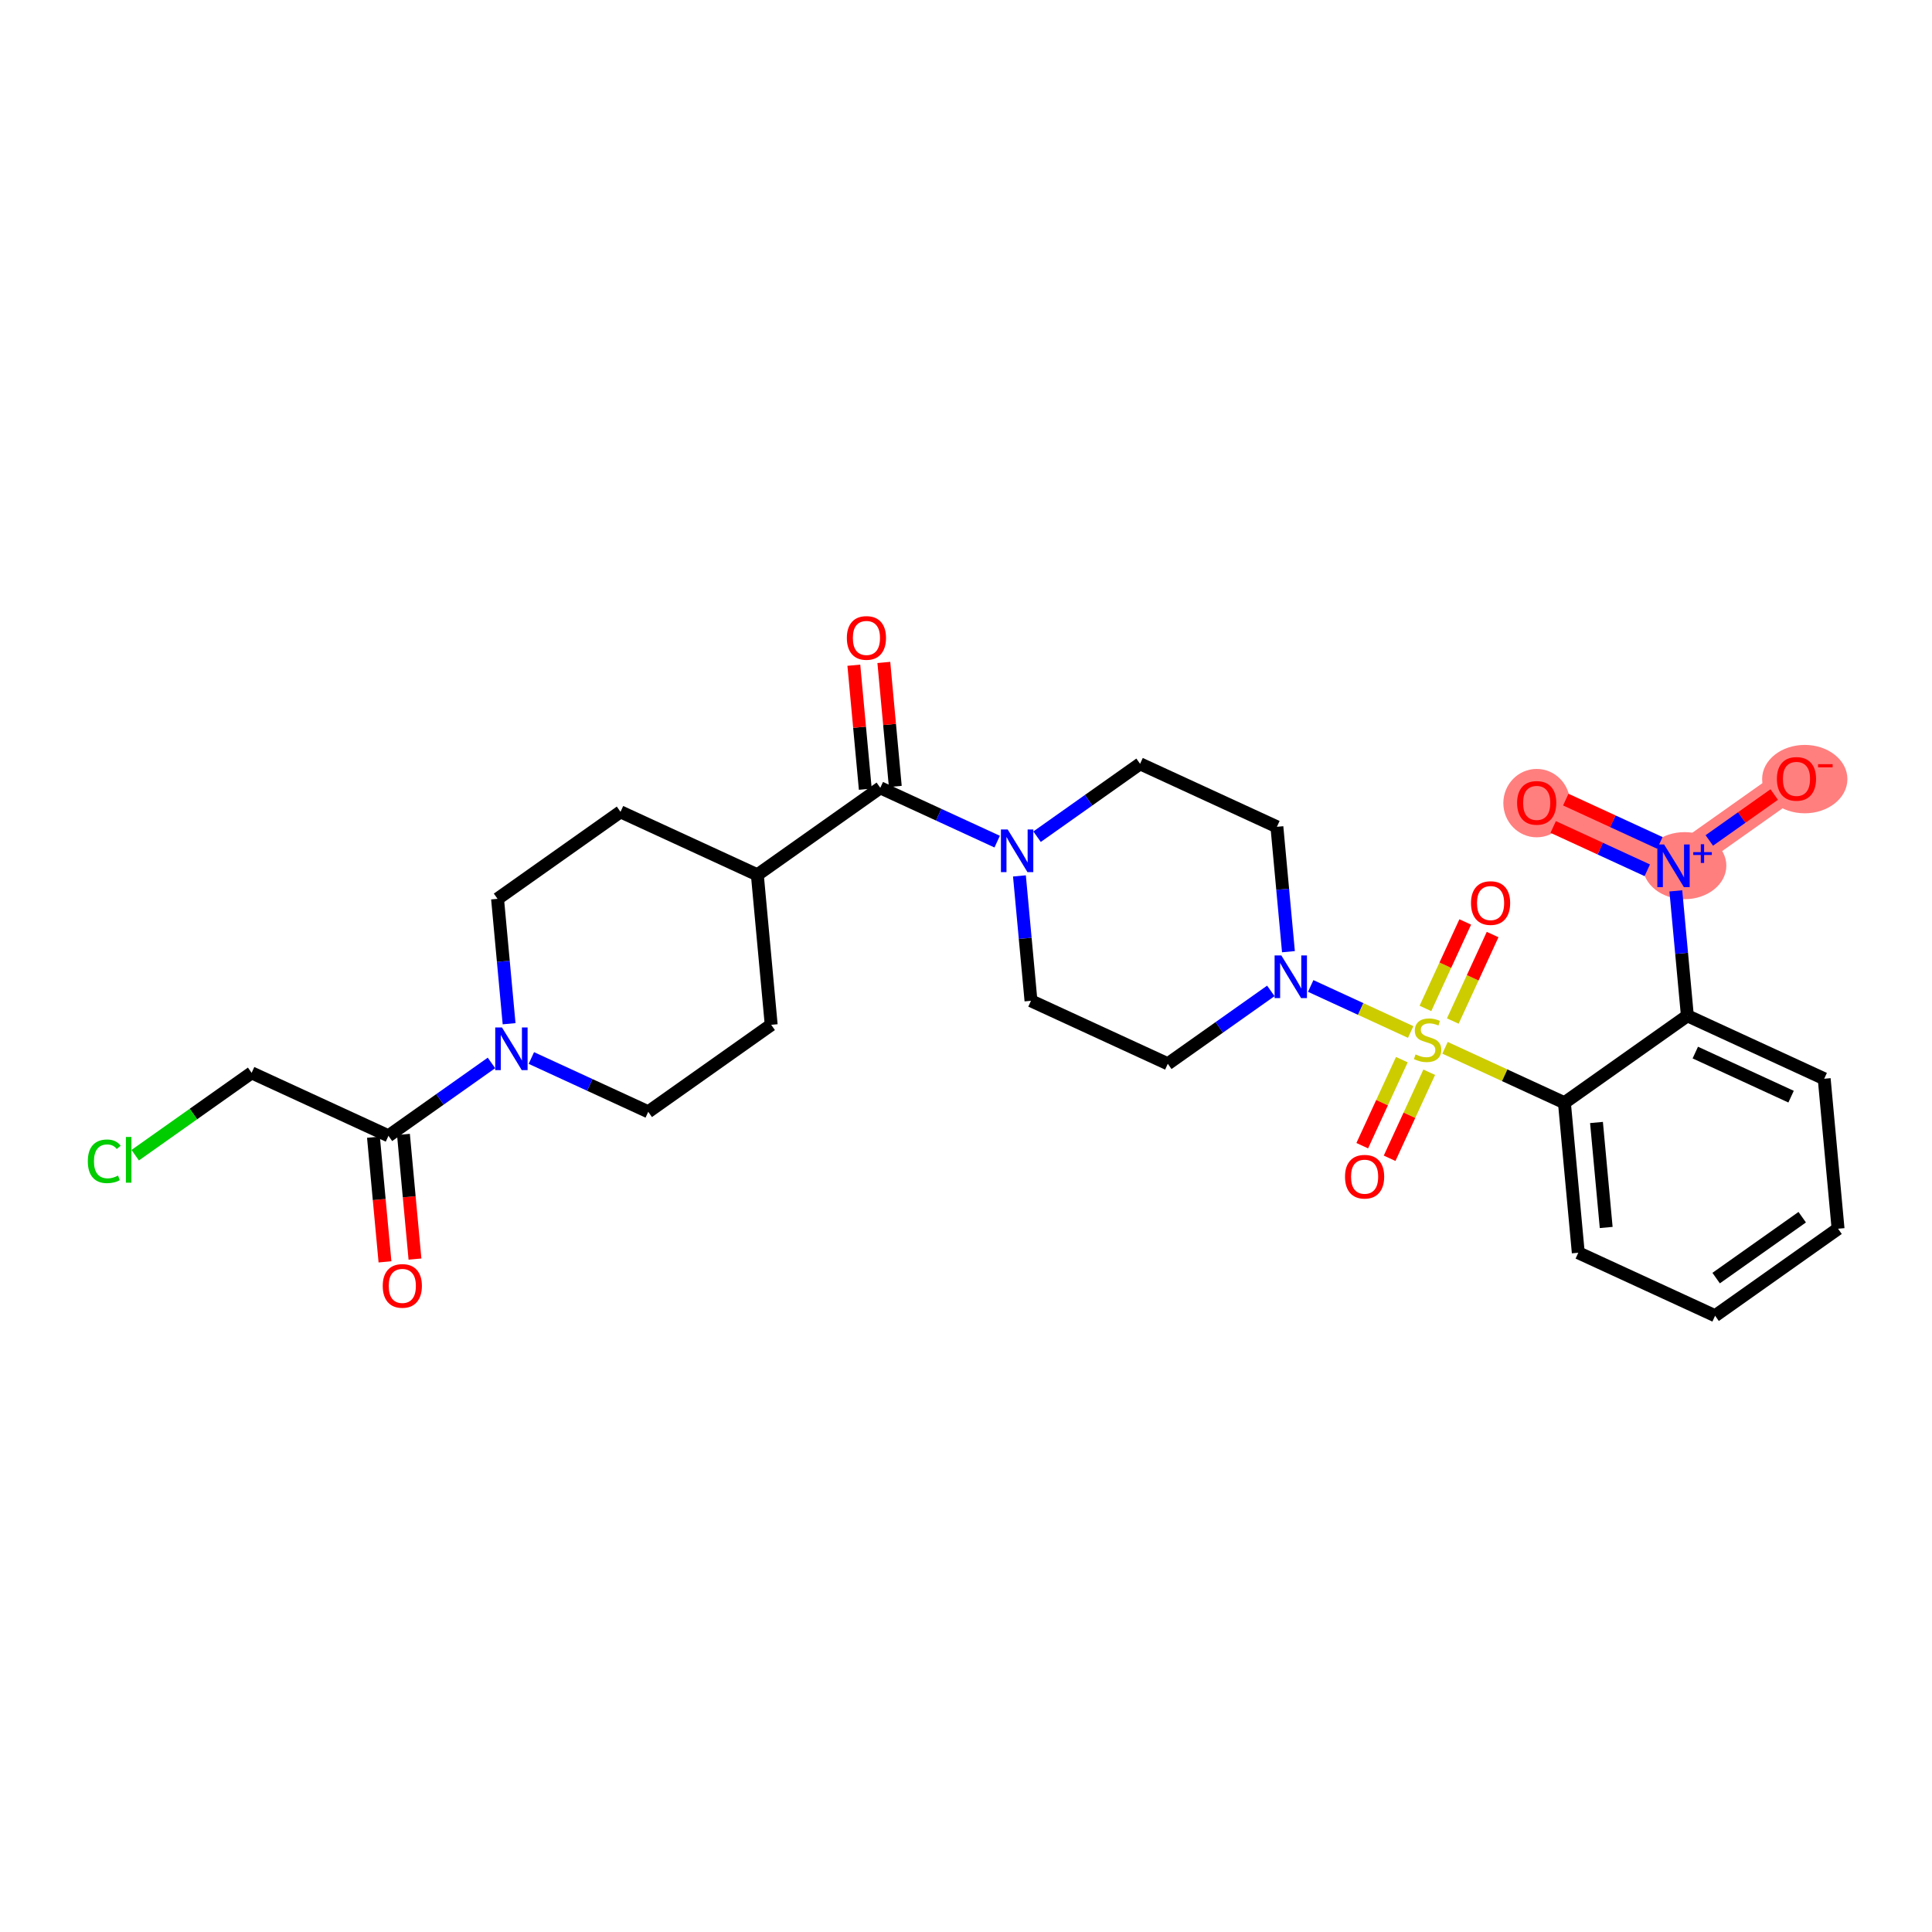 <?xml version='1.0' encoding='iso-8859-1'?>
<svg version='1.1' baseProfile='full'
              xmlns='http://www.w3.org/2000/svg'
                      xmlns:rdkit='http://www.rdkit.org/xml'
                      xmlns:xlink='http://www.w3.org/1999/xlink'
                  xml:space='preserve'
width='300px' height='300px' viewBox='0 0 300 300'>
<!-- END OF HEADER -->
<rect style='opacity:1.0;fill:#FFFFFF;stroke:none' width='300' height='300' x='0' y='0'> </rect>
<rect style='opacity:1.0;fill:#FFFFFF;stroke:none' width='300' height='300' x='0' y='0'> </rect>
<path d='M 259.862,134.437 L 238.616,124.656' style='fill:none;fill-rule:evenodd;stroke:#FF7F7F;stroke-width:5.0px;stroke-linecap:butt;stroke-linejoin:miter;stroke-opacity:1' />
<path d='M 259.862,134.437 L 278.955,120.928' style='fill:none;fill-rule:evenodd;stroke:#FF7F7F;stroke-width:5.0px;stroke-linecap:butt;stroke-linejoin:miter;stroke-opacity:1' />
<ellipse cx='261.582' cy='134.42' rx='5.984' ry='4.708'  style='fill:#FF7F7F;fill-rule:evenodd;stroke:#FF7F7F;stroke-width:1.0px;stroke-linecap:butt;stroke-linejoin:miter;stroke-opacity:1' />
<ellipse cx='238.616' cy='124.708' rx='4.678' ry='4.809'  style='fill:#FF7F7F;fill-rule:evenodd;stroke:#FF7F7F;stroke-width:1.0px;stroke-linecap:butt;stroke-linejoin:miter;stroke-opacity:1' />
<ellipse cx='280.243' cy='120.979' rx='6.121' ry='4.809'  style='fill:#FF7F7F;fill-rule:evenodd;stroke:#FF7F7F;stroke-width:1.0px;stroke-linecap:butt;stroke-linejoin:miter;stroke-opacity:1' />
<path class='bond-0 atom-0 atom-1' d='M 64.437,195.51 L 63.542,185.832' style='fill:none;fill-rule:evenodd;stroke:#FF0000;stroke-width:2.0px;stroke-linecap:butt;stroke-linejoin:miter;stroke-opacity:1' />
<path class='bond-0 atom-0 atom-1' d='M 63.542,185.832 L 62.648,176.154' style='fill:none;fill-rule:evenodd;stroke:#000000;stroke-width:2.0px;stroke-linecap:butt;stroke-linejoin:miter;stroke-opacity:1' />
<path class='bond-0 atom-0 atom-1' d='M 59.779,195.94 L 58.884,186.262' style='fill:none;fill-rule:evenodd;stroke:#FF0000;stroke-width:2.0px;stroke-linecap:butt;stroke-linejoin:miter;stroke-opacity:1' />
<path class='bond-0 atom-0 atom-1' d='M 58.884,186.262 L 57.99,176.584' style='fill:none;fill-rule:evenodd;stroke:#000000;stroke-width:2.0px;stroke-linecap:butt;stroke-linejoin:miter;stroke-opacity:1' />
<path class='bond-1 atom-1 atom-2' d='M 60.319,176.369 L 39.073,166.589' style='fill:none;fill-rule:evenodd;stroke:#000000;stroke-width:2.0px;stroke-linecap:butt;stroke-linejoin:miter;stroke-opacity:1' />
<path class='bond-3 atom-1 atom-4' d='M 60.319,176.369 L 68.317,170.71' style='fill:none;fill-rule:evenodd;stroke:#000000;stroke-width:2.0px;stroke-linecap:butt;stroke-linejoin:miter;stroke-opacity:1' />
<path class='bond-3 atom-1 atom-4' d='M 68.317,170.71 L 76.315,165.051' style='fill:none;fill-rule:evenodd;stroke:#0000FF;stroke-width:2.0px;stroke-linecap:butt;stroke-linejoin:miter;stroke-opacity:1' />
<path class='bond-2 atom-2 atom-3' d='M 39.073,166.589 L 30.034,172.984' style='fill:none;fill-rule:evenodd;stroke:#000000;stroke-width:2.0px;stroke-linecap:butt;stroke-linejoin:miter;stroke-opacity:1' />
<path class='bond-2 atom-2 atom-3' d='M 30.034,172.984 L 20.995,179.379' style='fill:none;fill-rule:evenodd;stroke:#00CC00;stroke-width:2.0px;stroke-linecap:butt;stroke-linejoin:miter;stroke-opacity:1' />
<path class='bond-4 atom-4 atom-5' d='M 79.052,158.963 L 78.156,149.267' style='fill:none;fill-rule:evenodd;stroke:#0000FF;stroke-width:2.0px;stroke-linecap:butt;stroke-linejoin:miter;stroke-opacity:1' />
<path class='bond-4 atom-4 atom-5' d='M 78.156,149.267 L 77.259,139.57' style='fill:none;fill-rule:evenodd;stroke:#000000;stroke-width:2.0px;stroke-linecap:butt;stroke-linejoin:miter;stroke-opacity:1' />
<path class='bond-29 atom-29 atom-4' d='M 100.658,172.641 L 91.583,168.463' style='fill:none;fill-rule:evenodd;stroke:#000000;stroke-width:2.0px;stroke-linecap:butt;stroke-linejoin:miter;stroke-opacity:1' />
<path class='bond-29 atom-29 atom-4' d='M 91.583,168.463 L 82.509,164.286' style='fill:none;fill-rule:evenodd;stroke:#0000FF;stroke-width:2.0px;stroke-linecap:butt;stroke-linejoin:miter;stroke-opacity:1' />
<path class='bond-5 atom-5 atom-6' d='M 77.259,139.57 L 96.353,126.061' style='fill:none;fill-rule:evenodd;stroke:#000000;stroke-width:2.0px;stroke-linecap:butt;stroke-linejoin:miter;stroke-opacity:1' />
<path class='bond-6 atom-6 atom-7' d='M 96.353,126.061 L 117.599,135.842' style='fill:none;fill-rule:evenodd;stroke:#000000;stroke-width:2.0px;stroke-linecap:butt;stroke-linejoin:miter;stroke-opacity:1' />
<path class='bond-7 atom-7 atom-8' d='M 117.599,135.842 L 136.692,122.333' style='fill:none;fill-rule:evenodd;stroke:#000000;stroke-width:2.0px;stroke-linecap:butt;stroke-linejoin:miter;stroke-opacity:1' />
<path class='bond-27 atom-7 atom-28' d='M 117.599,135.842 L 119.751,159.132' style='fill:none;fill-rule:evenodd;stroke:#000000;stroke-width:2.0px;stroke-linecap:butt;stroke-linejoin:miter;stroke-opacity:1' />
<path class='bond-8 atom-8 atom-9' d='M 139.021,122.117 L 138.131,112.491' style='fill:none;fill-rule:evenodd;stroke:#000000;stroke-width:2.0px;stroke-linecap:butt;stroke-linejoin:miter;stroke-opacity:1' />
<path class='bond-8 atom-8 atom-9' d='M 138.131,112.491 L 137.241,102.864' style='fill:none;fill-rule:evenodd;stroke:#FF0000;stroke-width:2.0px;stroke-linecap:butt;stroke-linejoin:miter;stroke-opacity:1' />
<path class='bond-8 atom-8 atom-9' d='M 134.363,122.548 L 133.473,112.921' style='fill:none;fill-rule:evenodd;stroke:#000000;stroke-width:2.0px;stroke-linecap:butt;stroke-linejoin:miter;stroke-opacity:1' />
<path class='bond-8 atom-8 atom-9' d='M 133.473,112.921 L 132.583,103.295' style='fill:none;fill-rule:evenodd;stroke:#FF0000;stroke-width:2.0px;stroke-linecap:butt;stroke-linejoin:miter;stroke-opacity:1' />
<path class='bond-9 atom-8 atom-10' d='M 136.692,122.333 L 145.766,126.51' style='fill:none;fill-rule:evenodd;stroke:#000000;stroke-width:2.0px;stroke-linecap:butt;stroke-linejoin:miter;stroke-opacity:1' />
<path class='bond-9 atom-8 atom-10' d='M 145.766,126.51 L 154.841,130.688' style='fill:none;fill-rule:evenodd;stroke:#0000FF;stroke-width:2.0px;stroke-linecap:butt;stroke-linejoin:miter;stroke-opacity:1' />
<path class='bond-10 atom-10 atom-11' d='M 158.298,136.01 L 159.194,145.707' style='fill:none;fill-rule:evenodd;stroke:#0000FF;stroke-width:2.0px;stroke-linecap:butt;stroke-linejoin:miter;stroke-opacity:1' />
<path class='bond-10 atom-10 atom-11' d='M 159.194,145.707 L 160.09,155.403' style='fill:none;fill-rule:evenodd;stroke:#000000;stroke-width:2.0px;stroke-linecap:butt;stroke-linejoin:miter;stroke-opacity:1' />
<path class='bond-30 atom-27 atom-10' d='M 177.031,118.604 L 169.033,124.263' style='fill:none;fill-rule:evenodd;stroke:#000000;stroke-width:2.0px;stroke-linecap:butt;stroke-linejoin:miter;stroke-opacity:1' />
<path class='bond-30 atom-27 atom-10' d='M 169.033,124.263 L 161.035,129.922' style='fill:none;fill-rule:evenodd;stroke:#0000FF;stroke-width:2.0px;stroke-linecap:butt;stroke-linejoin:miter;stroke-opacity:1' />
<path class='bond-11 atom-11 atom-12' d='M 160.09,155.403 L 181.336,165.184' style='fill:none;fill-rule:evenodd;stroke:#000000;stroke-width:2.0px;stroke-linecap:butt;stroke-linejoin:miter;stroke-opacity:1' />
<path class='bond-12 atom-12 atom-13' d='M 181.336,165.184 L 189.335,159.525' style='fill:none;fill-rule:evenodd;stroke:#000000;stroke-width:2.0px;stroke-linecap:butt;stroke-linejoin:miter;stroke-opacity:1' />
<path class='bond-12 atom-12 atom-13' d='M 189.335,159.525 L 197.333,153.866' style='fill:none;fill-rule:evenodd;stroke:#0000FF;stroke-width:2.0px;stroke-linecap:butt;stroke-linejoin:miter;stroke-opacity:1' />
<path class='bond-13 atom-13 atom-14' d='M 203.526,153.1 L 211.289,156.674' style='fill:none;fill-rule:evenodd;stroke:#0000FF;stroke-width:2.0px;stroke-linecap:butt;stroke-linejoin:miter;stroke-opacity:1' />
<path class='bond-13 atom-13 atom-14' d='M 211.289,156.674 L 219.052,160.248' style='fill:none;fill-rule:evenodd;stroke:#CCCC00;stroke-width:2.0px;stroke-linecap:butt;stroke-linejoin:miter;stroke-opacity:1' />
<path class='bond-25 atom-13 atom-26' d='M 200.07,147.778 L 199.173,138.081' style='fill:none;fill-rule:evenodd;stroke:#0000FF;stroke-width:2.0px;stroke-linecap:butt;stroke-linejoin:miter;stroke-opacity:1' />
<path class='bond-25 atom-13 atom-26' d='M 199.173,138.081 L 198.277,128.385' style='fill:none;fill-rule:evenodd;stroke:#000000;stroke-width:2.0px;stroke-linecap:butt;stroke-linejoin:miter;stroke-opacity:1' />
<path class='bond-14 atom-14 atom-15' d='M 225.59,158.546 L 228.681,151.832' style='fill:none;fill-rule:evenodd;stroke:#CCCC00;stroke-width:2.0px;stroke-linecap:butt;stroke-linejoin:miter;stroke-opacity:1' />
<path class='bond-14 atom-14 atom-15' d='M 228.681,151.832 L 231.772,145.117' style='fill:none;fill-rule:evenodd;stroke:#FF0000;stroke-width:2.0px;stroke-linecap:butt;stroke-linejoin:miter;stroke-opacity:1' />
<path class='bond-14 atom-14 atom-15' d='M 221.341,156.59 L 224.432,149.876' style='fill:none;fill-rule:evenodd;stroke:#CCCC00;stroke-width:2.0px;stroke-linecap:butt;stroke-linejoin:miter;stroke-opacity:1' />
<path class='bond-14 atom-14 atom-15' d='M 224.432,149.876 L 227.522,143.161' style='fill:none;fill-rule:evenodd;stroke:#FF0000;stroke-width:2.0px;stroke-linecap:butt;stroke-linejoin:miter;stroke-opacity:1' />
<path class='bond-15 atom-14 atom-16' d='M 217.68,164.542 L 214.605,171.222' style='fill:none;fill-rule:evenodd;stroke:#CCCC00;stroke-width:2.0px;stroke-linecap:butt;stroke-linejoin:miter;stroke-opacity:1' />
<path class='bond-15 atom-14 atom-16' d='M 214.605,171.222 L 211.53,177.901' style='fill:none;fill-rule:evenodd;stroke:#FF0000;stroke-width:2.0px;stroke-linecap:butt;stroke-linejoin:miter;stroke-opacity:1' />
<path class='bond-15 atom-14 atom-16' d='M 221.929,166.498 L 218.854,173.178' style='fill:none;fill-rule:evenodd;stroke:#CCCC00;stroke-width:2.0px;stroke-linecap:butt;stroke-linejoin:miter;stroke-opacity:1' />
<path class='bond-15 atom-14 atom-16' d='M 218.854,173.178 L 215.779,179.857' style='fill:none;fill-rule:evenodd;stroke:#FF0000;stroke-width:2.0px;stroke-linecap:butt;stroke-linejoin:miter;stroke-opacity:1' />
<path class='bond-16 atom-14 atom-17' d='M 224.384,162.702 L 233.653,166.969' style='fill:none;fill-rule:evenodd;stroke:#CCCC00;stroke-width:2.0px;stroke-linecap:butt;stroke-linejoin:miter;stroke-opacity:1' />
<path class='bond-16 atom-14 atom-17' d='M 233.653,166.969 L 242.922,171.236' style='fill:none;fill-rule:evenodd;stroke:#000000;stroke-width:2.0px;stroke-linecap:butt;stroke-linejoin:miter;stroke-opacity:1' />
<path class='bond-17 atom-17 atom-18' d='M 242.922,171.236 L 245.074,194.526' style='fill:none;fill-rule:evenodd;stroke:#000000;stroke-width:2.0px;stroke-linecap:butt;stroke-linejoin:miter;stroke-opacity:1' />
<path class='bond-17 atom-17 atom-18' d='M 247.902,174.299 L 249.409,190.602' style='fill:none;fill-rule:evenodd;stroke:#000000;stroke-width:2.0px;stroke-linecap:butt;stroke-linejoin:miter;stroke-opacity:1' />
<path class='bond-31 atom-22 atom-17' d='M 262.015,157.727 L 242.922,171.236' style='fill:none;fill-rule:evenodd;stroke:#000000;stroke-width:2.0px;stroke-linecap:butt;stroke-linejoin:miter;stroke-opacity:1' />
<path class='bond-18 atom-18 atom-19' d='M 245.074,194.526 L 266.32,204.307' style='fill:none;fill-rule:evenodd;stroke:#000000;stroke-width:2.0px;stroke-linecap:butt;stroke-linejoin:miter;stroke-opacity:1' />
<path class='bond-19 atom-19 atom-20' d='M 266.32,204.307 L 285.413,190.797' style='fill:none;fill-rule:evenodd;stroke:#000000;stroke-width:2.0px;stroke-linecap:butt;stroke-linejoin:miter;stroke-opacity:1' />
<path class='bond-19 atom-19 atom-20' d='M 266.482,198.462 L 279.848,189.005' style='fill:none;fill-rule:evenodd;stroke:#000000;stroke-width:2.0px;stroke-linecap:butt;stroke-linejoin:miter;stroke-opacity:1' />
<path class='bond-20 atom-20 atom-21' d='M 285.413,190.797 L 283.261,167.508' style='fill:none;fill-rule:evenodd;stroke:#000000;stroke-width:2.0px;stroke-linecap:butt;stroke-linejoin:miter;stroke-opacity:1' />
<path class='bond-21 atom-21 atom-22' d='M 283.261,167.508 L 262.015,157.727' style='fill:none;fill-rule:evenodd;stroke:#000000;stroke-width:2.0px;stroke-linecap:butt;stroke-linejoin:miter;stroke-opacity:1' />
<path class='bond-21 atom-21 atom-22' d='M 278.118,170.29 L 263.246,163.443' style='fill:none;fill-rule:evenodd;stroke:#000000;stroke-width:2.0px;stroke-linecap:butt;stroke-linejoin:miter;stroke-opacity:1' />
<path class='bond-22 atom-22 atom-23' d='M 262.015,157.727 L 261.119,148.03' style='fill:none;fill-rule:evenodd;stroke:#000000;stroke-width:2.0px;stroke-linecap:butt;stroke-linejoin:miter;stroke-opacity:1' />
<path class='bond-22 atom-22 atom-23' d='M 261.119,148.03 L 260.222,138.334' style='fill:none;fill-rule:evenodd;stroke:#0000FF;stroke-width:2.0px;stroke-linecap:butt;stroke-linejoin:miter;stroke-opacity:1' />
<path class='bond-23 atom-23 atom-24' d='M 257.744,130.887 L 250.439,127.524' style='fill:none;fill-rule:evenodd;stroke:#0000FF;stroke-width:2.0px;stroke-linecap:butt;stroke-linejoin:miter;stroke-opacity:1' />
<path class='bond-23 atom-23 atom-24' d='M 250.439,127.524 L 243.134,124.161' style='fill:none;fill-rule:evenodd;stroke:#FF0000;stroke-width:2.0px;stroke-linecap:butt;stroke-linejoin:miter;stroke-opacity:1' />
<path class='bond-23 atom-23 atom-24' d='M 255.787,135.136 L 248.483,131.773' style='fill:none;fill-rule:evenodd;stroke:#0000FF;stroke-width:2.0px;stroke-linecap:butt;stroke-linejoin:miter;stroke-opacity:1' />
<path class='bond-23 atom-23 atom-24' d='M 248.483,131.773 L 241.178,128.411' style='fill:none;fill-rule:evenodd;stroke:#FF0000;stroke-width:2.0px;stroke-linecap:butt;stroke-linejoin:miter;stroke-opacity:1' />
<path class='bond-24 atom-23 atom-25' d='M 265.419,130.506 L 270.46,126.939' style='fill:none;fill-rule:evenodd;stroke:#0000FF;stroke-width:2.0px;stroke-linecap:butt;stroke-linejoin:miter;stroke-opacity:1' />
<path class='bond-24 atom-23 atom-25' d='M 270.46,126.939 L 275.5,123.373' style='fill:none;fill-rule:evenodd;stroke:#FF0000;stroke-width:2.0px;stroke-linecap:butt;stroke-linejoin:miter;stroke-opacity:1' />
<path class='bond-26 atom-26 atom-27' d='M 198.277,128.385 L 177.031,118.604' style='fill:none;fill-rule:evenodd;stroke:#000000;stroke-width:2.0px;stroke-linecap:butt;stroke-linejoin:miter;stroke-opacity:1' />
<path class='bond-28 atom-28 atom-29' d='M 119.751,159.132 L 100.658,172.641' style='fill:none;fill-rule:evenodd;stroke:#000000;stroke-width:2.0px;stroke-linecap:butt;stroke-linejoin:miter;stroke-opacity:1' />
<path  class='atom-0' d='M 59.431 199.678
Q 59.431 198.087, 60.217 197.199
Q 61.002 196.31, 62.471 196.31
Q 63.94 196.31, 64.726 197.199
Q 65.512 198.087, 65.512 199.678
Q 65.512 201.287, 64.717 202.204
Q 63.922 203.111, 62.471 203.111
Q 61.012 203.111, 60.217 202.204
Q 59.431 201.296, 59.431 199.678
M 62.471 202.363
Q 63.482 202.363, 64.024 201.689
Q 64.576 201.006, 64.576 199.678
Q 64.576 198.377, 64.024 197.722
Q 63.482 197.058, 62.471 197.058
Q 61.461 197.058, 60.909 197.713
Q 60.366 198.368, 60.366 199.678
Q 60.366 201.016, 60.909 201.689
Q 61.461 202.363, 62.471 202.363
' fill='#FF0000'/>
<path  class='atom-3' d='M 13.636 180.327
Q 13.636 178.68, 14.403 177.82
Q 15.18 176.95, 16.649 176.95
Q 18.015 176.95, 18.744 177.913
L 18.127 178.418
Q 17.594 177.717, 16.649 177.717
Q 15.648 177.717, 15.115 178.39
Q 14.591 179.055, 14.591 180.327
Q 14.591 181.637, 15.133 182.31
Q 15.685 182.984, 16.752 182.984
Q 17.482 182.984, 18.333 182.544
L 18.595 183.246
Q 18.249 183.47, 17.725 183.601
Q 17.201 183.732, 16.621 183.732
Q 15.18 183.732, 14.403 182.853
Q 13.636 181.973, 13.636 180.327
' fill='#00CC00'/>
<path  class='atom-3' d='M 19.549 176.547
L 20.41 176.547
L 20.41 183.648
L 19.549 183.648
L 19.549 176.547
' fill='#00CC00'/>
<path  class='atom-4' d='M 77.948 159.548
L 80.118 163.057
Q 80.334 163.403, 80.68 164.03
Q 81.026 164.656, 81.045 164.694
L 81.045 159.548
L 81.924 159.548
L 81.924 166.172
L 81.016 166.172
L 78.687 162.336
Q 78.416 161.887, 78.126 161.373
Q 77.845 160.858, 77.761 160.699
L 77.761 166.172
L 76.9 166.172
L 76.9 159.548
L 77.948 159.548
' fill='#0000FF'/>
<path  class='atom-9' d='M 131.499 99.061
Q 131.499 97.471, 132.285 96.582
Q 133.07 95.693, 134.539 95.693
Q 136.008 95.693, 136.794 96.582
Q 137.58 97.471, 137.58 99.061
Q 137.58 100.671, 136.785 101.587
Q 135.989 102.495, 134.539 102.495
Q 133.08 102.495, 132.285 101.587
Q 131.499 100.68, 131.499 99.061
M 134.539 101.746
Q 135.55 101.746, 136.092 101.073
Q 136.644 100.39, 136.644 99.061
Q 136.644 97.761, 136.092 97.106
Q 135.55 96.442, 134.539 96.442
Q 133.529 96.442, 132.977 97.097
Q 132.434 97.752, 132.434 99.061
Q 132.434 100.399, 132.977 101.073
Q 133.529 101.746, 134.539 101.746
' fill='#FF0000'/>
<path  class='atom-10' d='M 156.474 128.801
L 158.644 132.31
Q 158.859 132.656, 159.206 133.283
Q 159.552 133.91, 159.57 133.947
L 159.57 128.801
L 160.45 128.801
L 160.45 135.425
L 159.542 135.425
L 157.213 131.589
Q 156.941 131.14, 156.651 130.626
Q 156.371 130.111, 156.287 129.952
L 156.287 135.425
L 155.426 135.425
L 155.426 128.801
L 156.474 128.801
' fill='#0000FF'/>
<path  class='atom-13' d='M 198.965 148.363
L 201.136 151.871
Q 201.351 152.217, 201.697 152.844
Q 202.044 153.471, 202.062 153.508
L 202.062 148.363
L 202.942 148.363
L 202.942 154.987
L 202.034 154.987
L 199.705 151.151
Q 199.433 150.702, 199.143 150.187
Q 198.863 149.673, 198.778 149.514
L 198.778 154.987
L 197.918 154.987
L 197.918 148.363
L 198.965 148.363
' fill='#0000FF'/>
<path  class='atom-14' d='M 219.804 163.729
Q 219.879 163.757, 220.188 163.888
Q 220.497 164.019, 220.834 164.103
Q 221.18 164.178, 221.517 164.178
Q 222.143 164.178, 222.508 163.878
Q 222.873 163.57, 222.873 163.036
Q 222.873 162.672, 222.686 162.447
Q 222.508 162.223, 222.228 162.101
Q 221.947 161.979, 221.479 161.839
Q 220.89 161.661, 220.534 161.493
Q 220.188 161.324, 219.935 160.969
Q 219.692 160.613, 219.692 160.015
Q 219.692 159.182, 220.254 158.667
Q 220.824 158.153, 221.947 158.153
Q 222.714 158.153, 223.584 158.518
L 223.369 159.238
Q 222.574 158.911, 221.975 158.911
Q 221.329 158.911, 220.974 159.182
Q 220.618 159.444, 220.628 159.902
Q 220.628 160.258, 220.806 160.473
Q 220.993 160.688, 221.255 160.81
Q 221.526 160.931, 221.975 161.072
Q 222.574 161.259, 222.929 161.446
Q 223.285 161.633, 223.537 162.017
Q 223.799 162.391, 223.799 163.036
Q 223.799 163.953, 223.182 164.449
Q 222.574 164.936, 221.554 164.936
Q 220.965 164.936, 220.515 164.805
Q 220.076 164.683, 219.552 164.468
L 219.804 163.729
' fill='#CCCC00'/>
<path  class='atom-15' d='M 228.416 140.228
Q 228.416 138.638, 229.202 137.749
Q 229.987 136.86, 231.456 136.86
Q 232.925 136.86, 233.711 137.749
Q 234.497 138.638, 234.497 140.228
Q 234.497 141.837, 233.702 142.754
Q 232.906 143.662, 231.456 143.662
Q 229.997 143.662, 229.202 142.754
Q 228.416 141.847, 228.416 140.228
M 231.456 142.913
Q 232.467 142.913, 233.009 142.24
Q 233.561 141.557, 233.561 140.228
Q 233.561 138.928, 233.009 138.273
Q 232.467 137.609, 231.456 137.609
Q 230.446 137.609, 229.894 138.263
Q 229.351 138.918, 229.351 140.228
Q 229.351 141.566, 229.894 142.24
Q 230.446 142.913, 231.456 142.913
' fill='#FF0000'/>
<path  class='atom-16' d='M 208.854 182.72
Q 208.854 181.13, 209.64 180.241
Q 210.426 179.352, 211.895 179.352
Q 213.364 179.352, 214.15 180.241
Q 214.935 181.13, 214.935 182.72
Q 214.935 184.329, 214.14 185.246
Q 213.345 186.154, 211.895 186.154
Q 210.435 186.154, 209.64 185.246
Q 208.854 184.339, 208.854 182.72
M 211.895 185.405
Q 212.905 185.405, 213.448 184.731
Q 214 184.048, 214 182.72
Q 214 181.42, 213.448 180.765
Q 212.905 180.1, 211.895 180.1
Q 210.884 180.1, 210.332 180.755
Q 209.79 181.41, 209.79 182.72
Q 209.79 184.058, 210.332 184.731
Q 210.884 185.405, 211.895 185.405
' fill='#FF0000'/>
<path  class='atom-23' d='M 258.398 131.125
L 260.569 134.634
Q 260.784 134.98, 261.13 135.606
Q 261.476 136.233, 261.495 136.271
L 261.495 131.125
L 262.374 131.125
L 262.374 137.749
L 261.467 137.749
L 259.137 133.913
Q 258.866 133.464, 258.576 132.949
Q 258.295 132.435, 258.211 132.276
L 258.211 137.749
L 257.35 137.749
L 257.35 131.125
L 258.398 131.125
' fill='#0000FF'/>
<path  class='atom-23' d='M 262.93 132.319
L 264.097 132.319
L 264.097 131.09
L 264.616 131.09
L 264.616 132.319
L 265.813 132.319
L 265.813 132.764
L 264.616 132.764
L 264.616 133.999
L 264.097 133.999
L 264.097 132.764
L 262.93 132.764
L 262.93 132.319
' fill='#0000FF'/>
<path  class='atom-24' d='M 235.576 124.675
Q 235.576 123.085, 236.362 122.196
Q 237.147 121.307, 238.616 121.307
Q 240.085 121.307, 240.871 122.196
Q 241.657 123.085, 241.657 124.675
Q 241.657 126.284, 240.862 127.201
Q 240.066 128.109, 238.616 128.109
Q 237.157 128.109, 236.362 127.201
Q 235.576 126.294, 235.576 124.675
M 238.616 127.36
Q 239.627 127.36, 240.169 126.687
Q 240.721 126.004, 240.721 124.675
Q 240.721 123.375, 240.169 122.72
Q 239.627 122.055, 238.616 122.055
Q 237.606 122.055, 237.054 122.71
Q 236.511 123.365, 236.511 124.675
Q 236.511 126.013, 237.054 126.687
Q 237.606 127.36, 238.616 127.36
' fill='#FF0000'/>
<path  class='atom-25' d='M 275.915 120.947
Q 275.915 119.356, 276.701 118.467
Q 277.487 117.579, 278.955 117.579
Q 280.424 117.579, 281.21 118.467
Q 281.996 119.356, 281.996 120.947
Q 281.996 122.556, 281.201 123.473
Q 280.406 124.38, 278.955 124.38
Q 277.496 124.38, 276.701 123.473
Q 275.915 122.565, 275.915 120.947
M 278.955 123.632
Q 279.966 123.632, 280.509 122.958
Q 281.06 122.275, 281.06 120.947
Q 281.06 119.646, 280.509 118.991
Q 279.966 118.327, 278.955 118.327
Q 277.945 118.327, 277.393 118.982
Q 276.85 119.637, 276.85 120.947
Q 276.85 122.284, 277.393 122.958
Q 277.945 123.632, 278.955 123.632
' fill='#FF0000'/>
<path  class='atom-25' d='M 282.305 118.66
L 284.571 118.66
L 284.571 119.154
L 282.305 119.154
L 282.305 118.66
' fill='#FF0000'/>
</svg>
